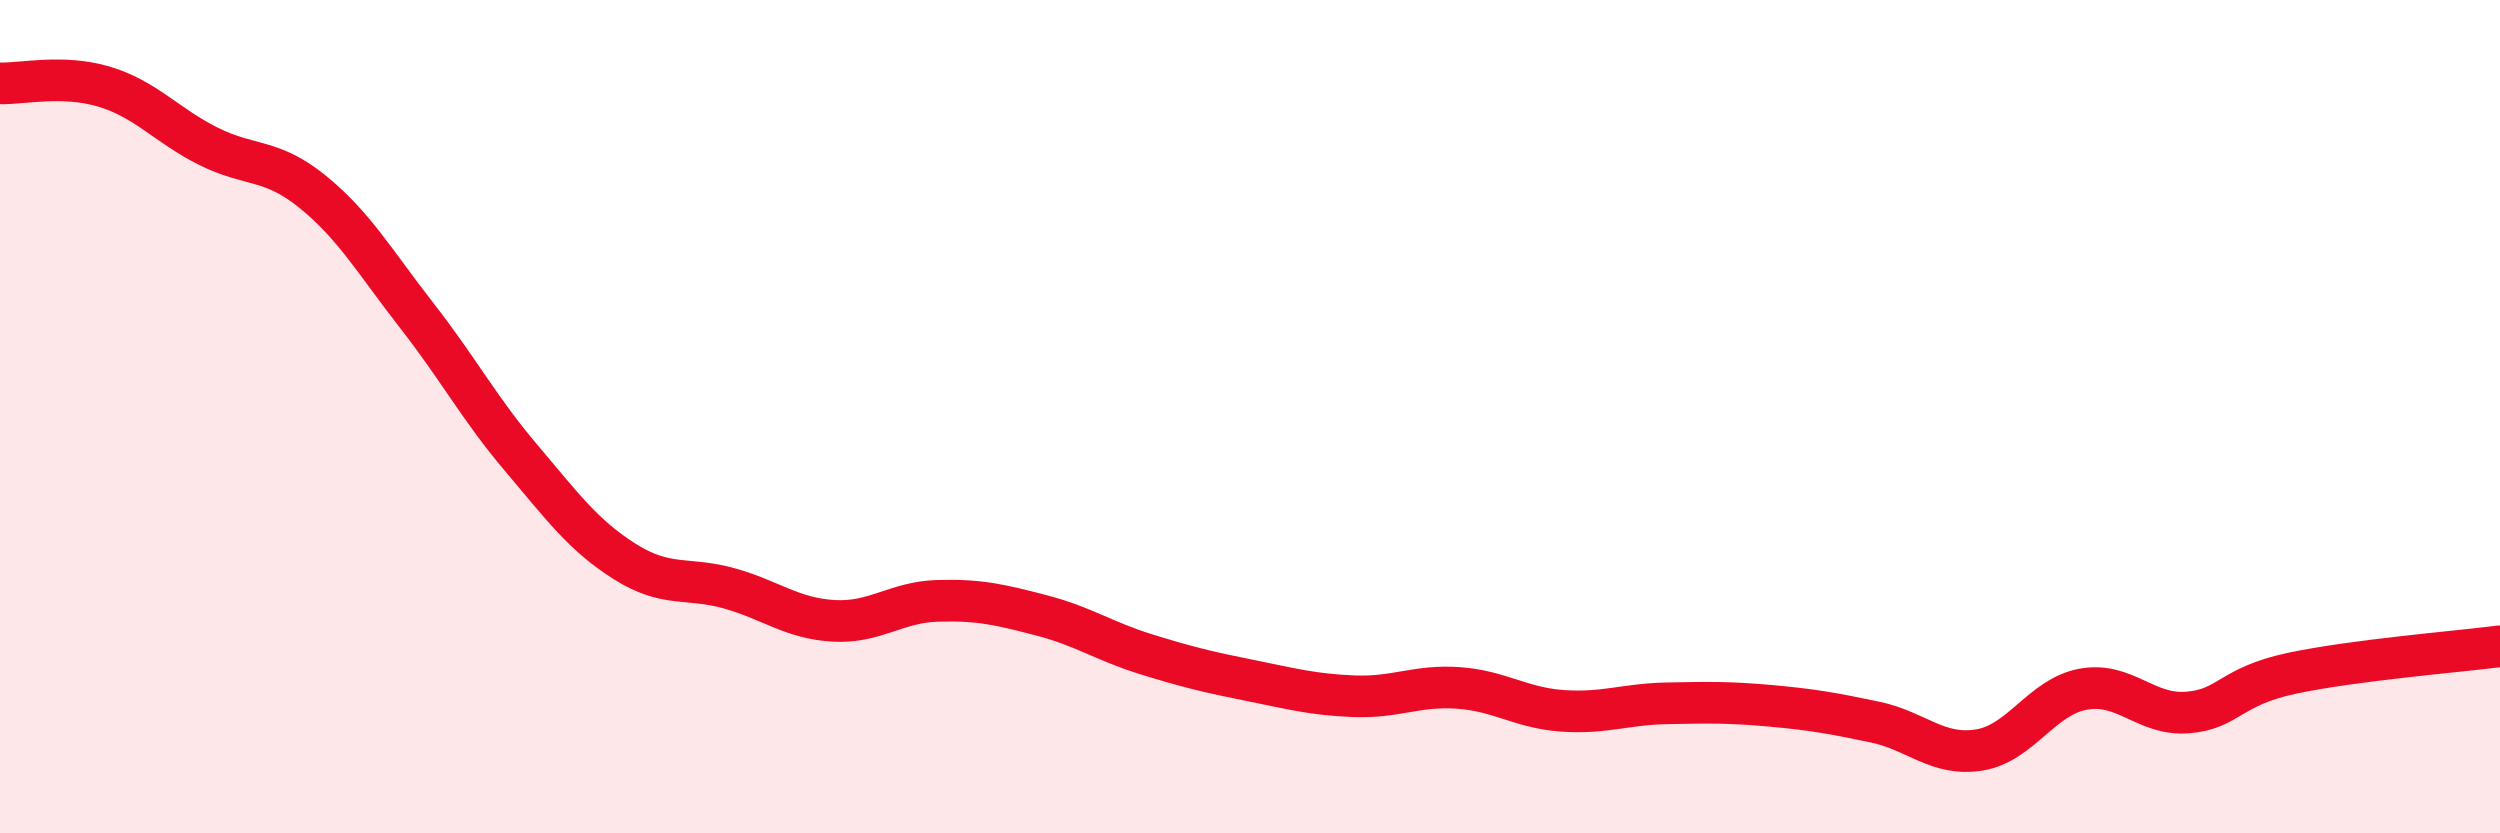 
    <svg width="60" height="20" viewBox="0 0 60 20" xmlns="http://www.w3.org/2000/svg">
      <path
        d="M 0,2 C 0.5,2.02 1.5,1.78 2.5,2.08 C 3.5,2.38 4,3.01 5,3.51 C 6,4.01 6.5,3.79 7.5,4.6 C 8.5,5.41 9,6.29 10,7.57 C 11,8.85 11.5,9.8 12.5,10.98 C 13.5,12.16 14,12.85 15,13.48 C 16,14.11 16.5,13.84 17.5,14.12 C 18.5,14.4 19,14.84 20,14.9 C 21,14.96 21.5,14.45 22.5,14.42 C 23.5,14.39 24,14.51 25,14.77 C 26,15.03 26.5,15.39 27.5,15.7 C 28.5,16.01 29,16.13 30,16.33 C 31,16.53 31.5,16.67 32.5,16.71 C 33.5,16.75 34,16.44 35,16.51 C 36,16.58 36.5,16.99 37.5,17.06 C 38.5,17.13 39,16.9 40,16.88 C 41,16.86 41.5,16.85 42.5,16.94 C 43.5,17.03 44,17.12 45,17.33 C 46,17.54 46.5,18.16 47.5,18 C 48.5,17.84 49,16.72 50,16.54 C 51,16.36 51.5,17.18 52.5,17.1 C 53.5,17.02 53.5,16.48 55,16.16 C 56.5,15.84 59,15.64 60,15.51L60 20L0 20Z"
        fill="#EB0A25"
        opacity="0.1"
        stroke-linecap="round"
        stroke-linejoin="round"
      />
      <path
        d="M 0,2 C 0.5,2.02 1.5,1.78 2.5,2.08 C 3.5,2.38 4,3.01 5,3.51 C 6,4.01 6.5,3.79 7.5,4.6 C 8.5,5.41 9,6.29 10,7.57 C 11,8.85 11.5,9.8 12.5,10.98 C 13.5,12.16 14,12.85 15,13.48 C 16,14.11 16.5,13.84 17.5,14.12 C 18.5,14.4 19,14.84 20,14.9 C 21,14.96 21.5,14.45 22.5,14.42 C 23.5,14.39 24,14.51 25,14.77 C 26,15.03 26.5,15.39 27.5,15.7 C 28.5,16.01 29,16.13 30,16.33 C 31,16.53 31.5,16.67 32.5,16.71 C 33.5,16.75 34,16.44 35,16.51 C 36,16.58 36.5,16.99 37.5,17.06 C 38.5,17.13 39,16.9 40,16.88 C 41,16.86 41.5,16.85 42.5,16.94 C 43.5,17.03 44,17.12 45,17.33 C 46,17.54 46.5,18.16 47.5,18 C 48.5,17.84 49,16.72 50,16.54 C 51,16.36 51.5,17.18 52.5,17.1 C 53.5,17.02 53.5,16.48 55,16.16 C 56.5,15.84 59,15.64 60,15.51"
        stroke="#EB0A25"
        stroke-width="1"
        fill="none"
        stroke-linecap="round"
        stroke-linejoin="round"
      />
    </svg>
  